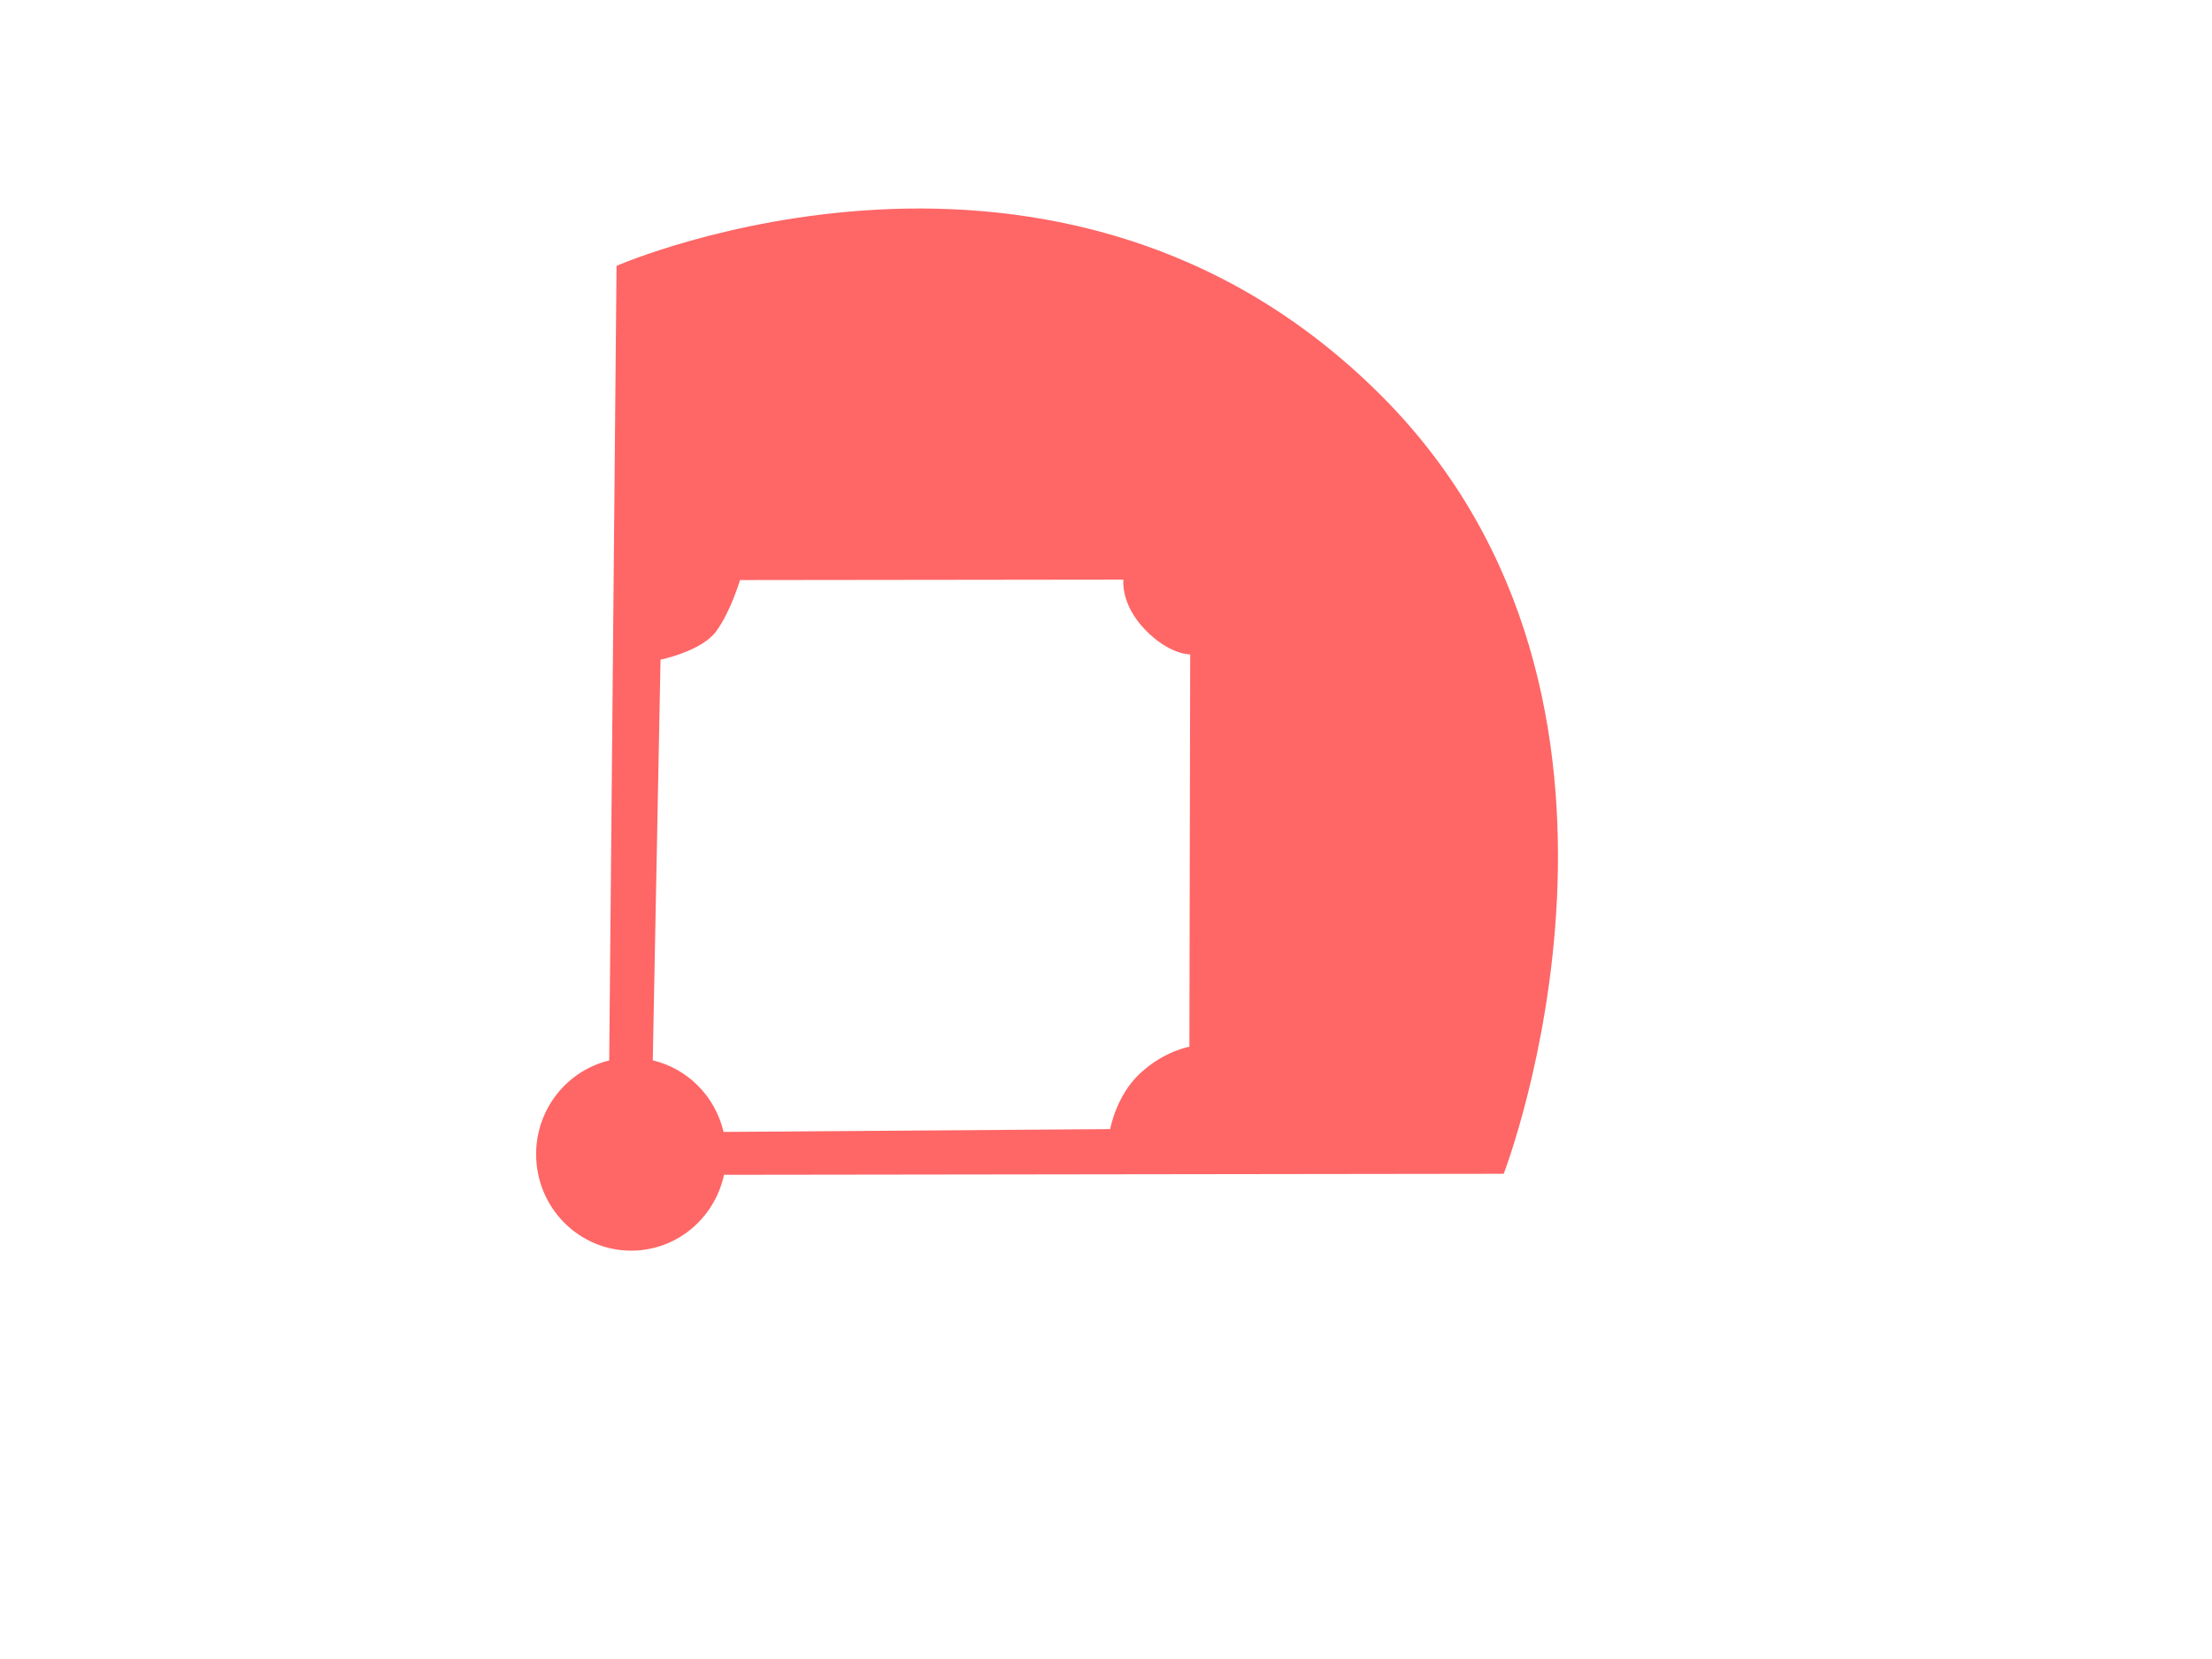 <?xml version="1.0"?><svg width="640" height="480" xmlns="http://www.w3.org/2000/svg">
 <title>baseball field red</title>
 <g>
  <title>Layer 1</title>
  <path d="m399.686,114.516c-93.384,-93.517 -221.302,-37.601 -221.302,-37.601l-2.12,229.907c-13.192,3.173 -22.379,15.798 -21.014,29.864c1.492,15.337 14.956,26.544 30.072,25.033c12.168,-1.217 21.686,-10.313 24.16,-21.812l225.587,-0.296c0,-0.003 52.856,-136.726 -35.383,-225.095zm-55.557,188.34c0,0 -7.374,1.215 -14.427,7.856c-6.824,6.431 -8.489,15.974 -8.489,15.974l-111.867,0.814c-2.424,-10.407 -10.486,-18.344 -20.479,-20.711l2.246,-115.932c0,0 11.782,-2.402 16.031,-8.108c4.253,-5.707 6.961,-14.919 6.961,-14.919l110.932,-0.131c0,0 -0.925,6.998 6.209,14.415c7.121,7.415 13.115,7.222 13.115,7.222l-0.232,113.52z" fill="#ff0000" opacity="0.6" id="svg_2"/>
  <g id="svg_3"/>
 </g>
</svg>